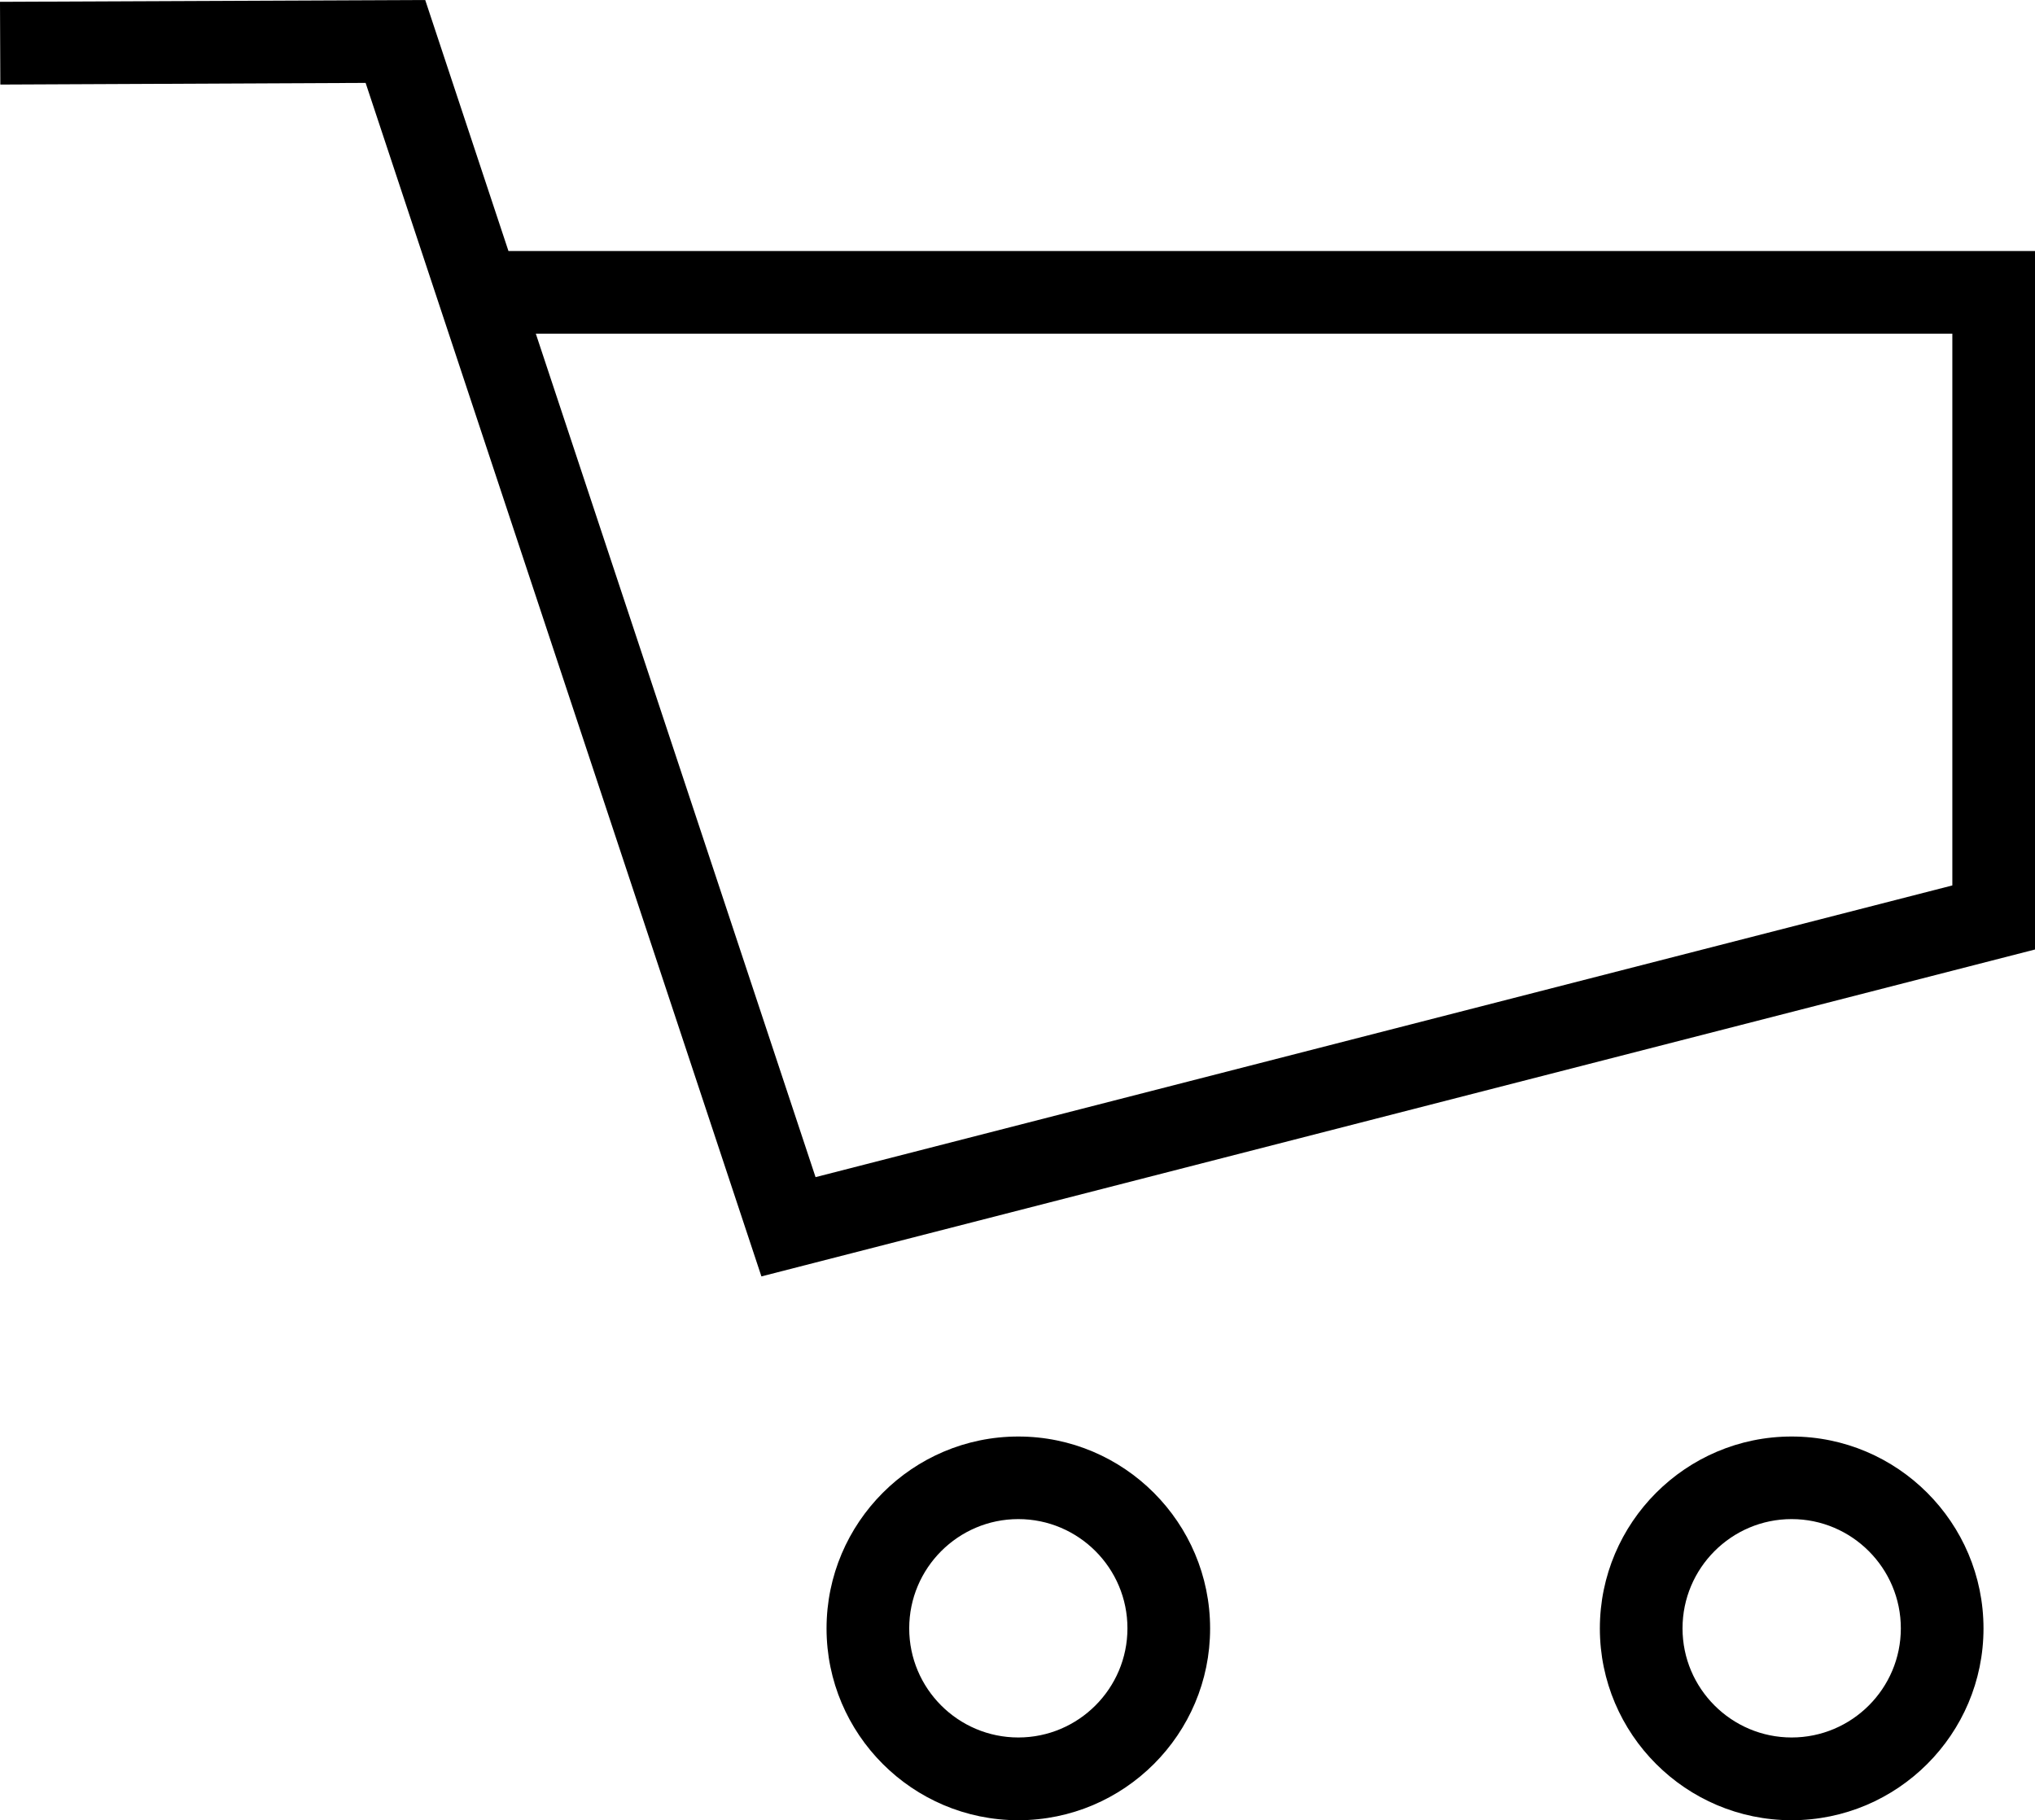 <?xml version="1.0" encoding="utf-8"?>
<!-- Generator: Adobe Illustrator 15.0.2, SVG Export Plug-In . SVG Version: 6.00 Build 0)  -->
<!DOCTYPE svg PUBLIC "-//W3C//DTD SVG 1.1//EN" "http://www.w3.org/Graphics/SVG/1.1/DTD/svg11.dtd">
<svg version="1.1" xmlns="http://www.w3.org/2000/svg" xmlns:xlink="http://www.w3.org/1999/xlink" x="0px" y="0px"
	 width="24.618px" height="22.021px" viewBox="0 0 24.618 22.021" enable-background="new 0 0 24.618 22.021" xml:space="preserve">
<g id="Слой_1" display="none">
	<polyline display="inline" fill="none" stroke="#000000" stroke-miterlimit="10" points="6.083,3.537 24.118,3.537 24.118,11.099 
		9.539,14.841 4.784,0.501 0.002,0.522 	"/>
	<path display="inline" fill="none" stroke="#000000" stroke-miterlimit="10" d="M0.002,0.521"/>
	<circle display="inline" fill="none" stroke="#000000" stroke-miterlimit="10" cx="12.32" cy="19.701" r="1.82"/>
	<path display="inline" fill="none" stroke="#000000" stroke-miterlimit="10" d="M23.495,19.701c0,1.003-0.812,1.82-1.821,1.82
		c-1.003,0-1.82-0.817-1.82-1.82c0-1.006,0.817-1.822,1.82-1.822C22.684,17.878,23.495,18.695,23.495,19.701z"/>
</g>
<g id="Слой_1__x28_копия_x29_">
	<g>
		<path d="M9.211,15.442L4.423,1.003l-4.419,0.02L0,0.022L5.144,0l1.007,3.037h18.467v8.45L9.211,15.442z M6.482,4.037l3.384,10.204
			l13.752-3.529V4.037H6.482z"/>
		<path fill="none" stroke="#000000" stroke-miterlimit="10" d="M0.002,0.521"/>
		<path d="M12.319,22.021c-1.279,0-2.32-1.041-2.32-2.32c0-1.28,1.041-2.322,2.32-2.322s2.32,1.042,2.32,2.322
			C14.64,20.98,13.599,22.021,12.319,22.021z M12.319,18.378c-0.728,0-1.32,0.593-1.32,1.322c0,0.728,0.592,1.32,1.32,1.32
			s1.32-0.593,1.32-1.32C13.64,18.971,13.047,18.378,12.319,18.378z"/>
		<path d="M21.674,22.021c-1.279,0-2.32-1.041-2.32-2.32c0-1.28,1.041-2.322,2.32-2.322c1.28,0,2.321,1.042,2.321,2.322
			C23.995,20.98,22.954,22.021,21.674,22.021z M21.674,18.378c-0.728,0-1.32,0.593-1.32,1.322c0,0.728,0.593,1.32,1.32,1.32
			c0.729,0,1.321-0.593,1.321-1.32C22.995,18.971,22.402,18.378,21.674,18.378z"/>
	</g>
</g>
</svg>
